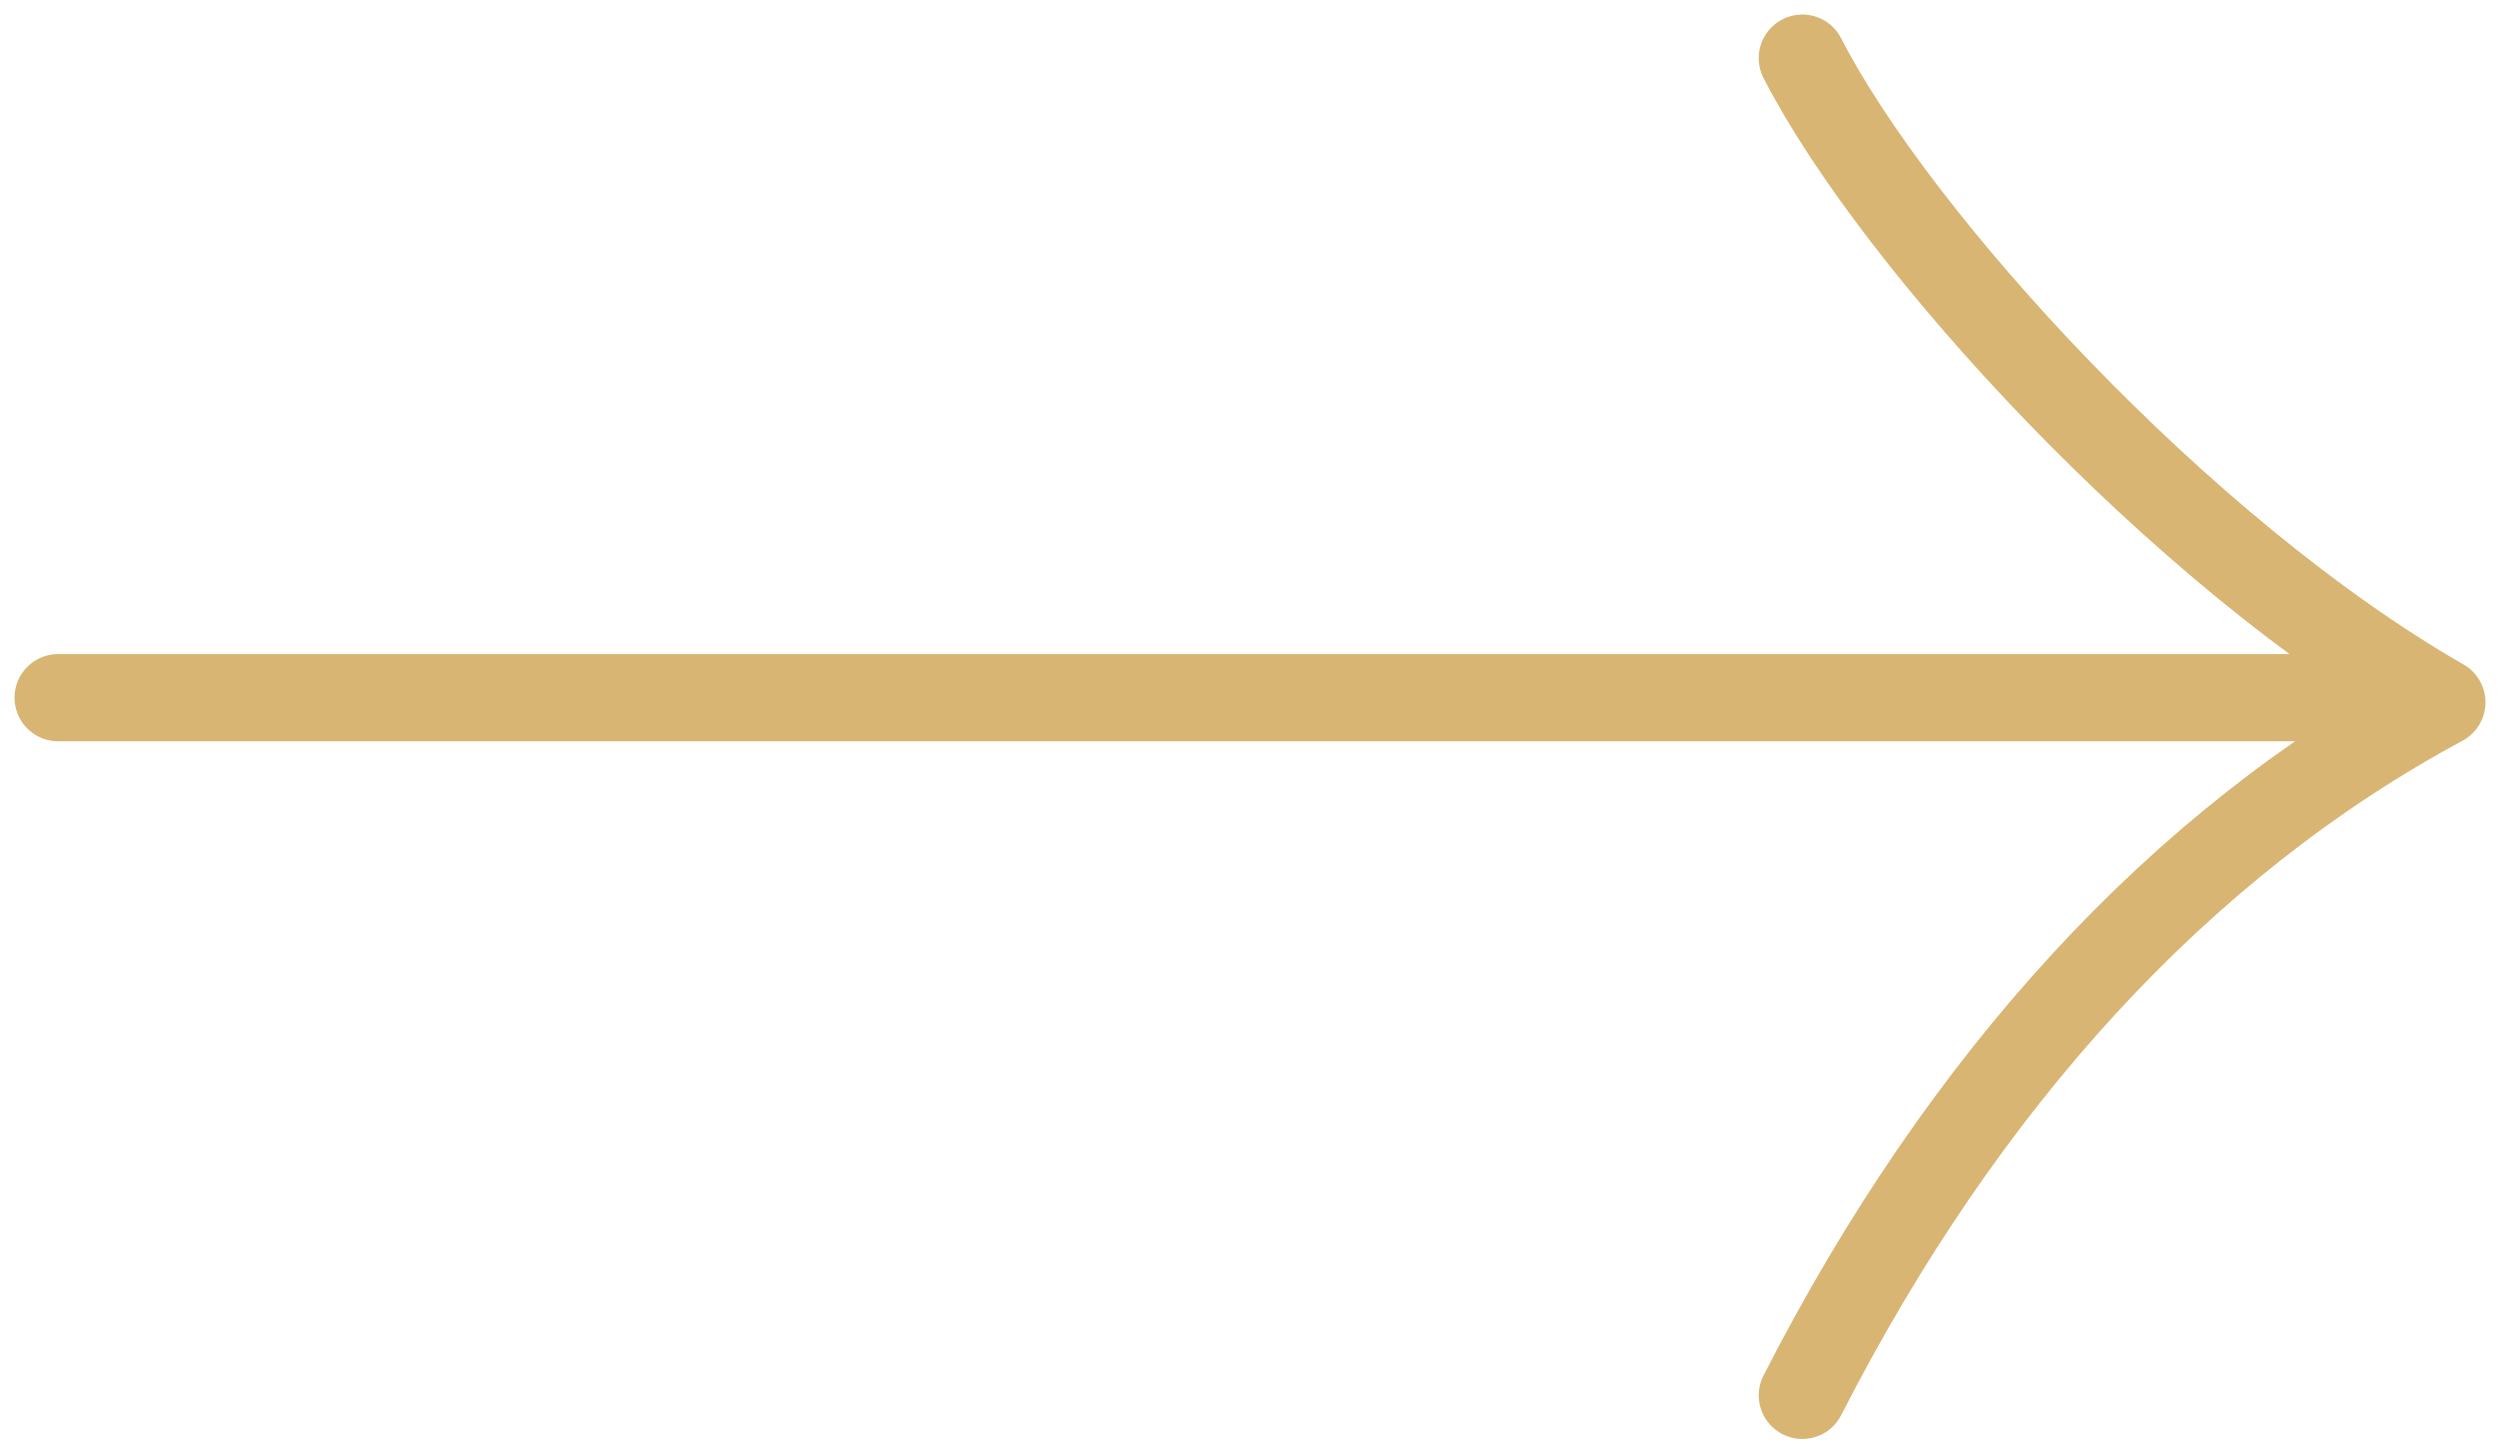 <?xml version="1.0" encoding="UTF-8"?> <svg xmlns="http://www.w3.org/2000/svg" width="43" height="25" viewBox="0 0 43 25" fill="none"> <path d="M1 12H41" stroke="#D8B573" stroke-width="1.5" stroke-miterlimit="10" stroke-linecap="round" stroke-linejoin="round"></path> <path d="M31 24C33.776 18.575 37.5 14.5 42 12.08C37.5 9.5 32.605 4.129 31 1" stroke="#D8B573" stroke-width="1.5" stroke-miterlimit="10" stroke-linecap="round" stroke-linejoin="round"></path> </svg> 